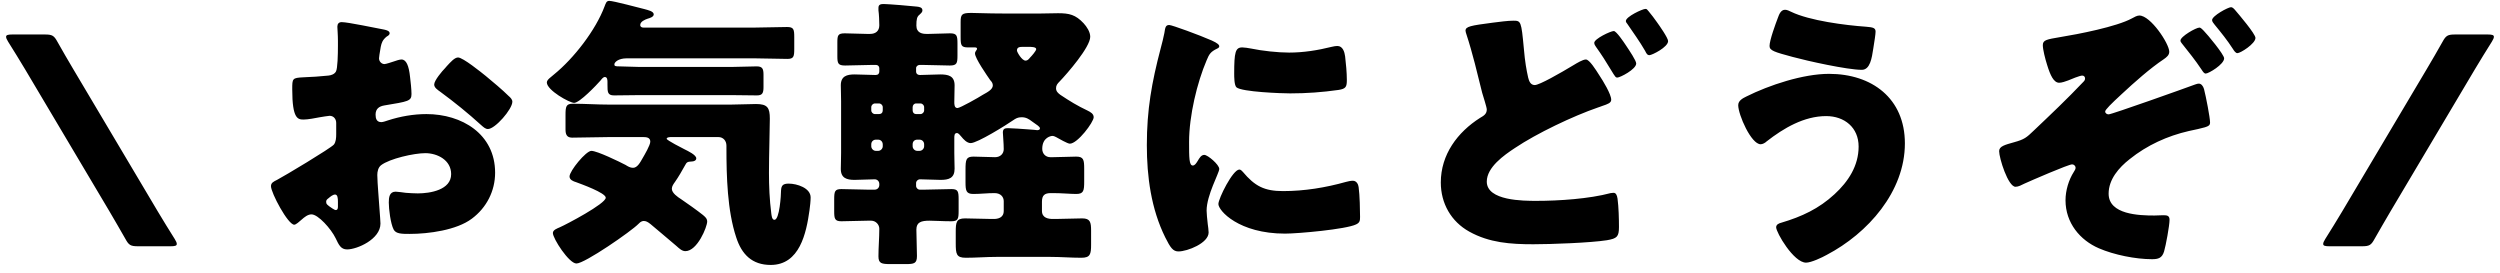 <svg width="174" height="19" viewBox="0 0 174 19" fill="none" xmlns="http://www.w3.org/2000/svg">
<path d="M9.604 17.14H11.884C12.184 17.14 12.304 17.1 12.304 16.98C12.304 16.9 12.264 16.8 12.164 16.64C11.764 16 11.364 15.36 10.984 14.72L5.104 4.82C4.724 4.18 4.364 3.56 4.004 2.92C3.764 2.48 3.644 2.4 3.124 2.4H0.844C0.544 2.4 0.424 2.44 0.424 2.56C0.424 2.64 0.464 2.74 0.564 2.9C0.964 3.54 1.364 4.18 1.744 4.82L7.624 14.72C7.984 15.34 8.364 15.98 8.724 16.62C8.964 17.06 9.084 17.14 9.604 17.14ZM26.32 13.28C26.3 13.04 26.26 12.42 26.26 12.18C26.26 11.94 26.32 11.66 26.52 11.5C27.12 11.04 28.82 10.66 29.6 10.66C30.44 10.66 31.4 11.14 31.4 12.12C31.4 13.22 29.94 13.46 29.08 13.46C28.86 13.46 28.48 13.44 28.24 13.42C28.1 13.4 27.66 13.34 27.54 13.34C27.1 13.34 27.06 13.74 27.06 14.1C27.06 14.54 27.18 15.56 27.4 15.98C27.56 16.28 27.98 16.28 28.52 16.28C29.82 16.28 31.78 16.02 32.84 15.22C33.86 14.46 34.46 13.3 34.46 12.02C34.46 9.32 32.14 7.94 29.68 7.94C28.78 7.94 27.86 8.1 27 8.38C26.88 8.42 26.66 8.5 26.54 8.5C26.22 8.5 26.14 8.26 26.14 7.98C26.14 7.56 26.4 7.4 26.74 7.34C28.42 7.06 28.64 7.04 28.64 6.54C28.64 6.24 28.58 5.66 28.54 5.36C28.46 4.58 28.28 4.14 27.94 4.14C27.82 4.14 27.56 4.22 27.4 4.28C27.28 4.32 26.86 4.46 26.76 4.46C26.56 4.46 26.38 4.28 26.38 4.06C26.38 4 26.42 3.7 26.5 3.26C26.56 2.98 26.62 2.78 26.92 2.54C27 2.5 27.12 2.42 27.12 2.32C27.12 2.16 26.92 2.1 26.74 2.06C26.18 1.96 24.22 1.54 23.78 1.54C23.58 1.54 23.48 1.66 23.48 1.86C23.48 1.98 23.52 2.42 23.52 2.84V3.18C23.52 3.78 23.5 4.78 23.38 4.98C23.28 5.16 23.06 5.24 22.86 5.26C22.28 5.32 21.7 5.36 21.12 5.38C20.34 5.42 20.34 5.46 20.34 6.22C20.34 8.3 20.74 8.32 21.14 8.32C21.42 8.32 21.96 8.22 22.26 8.16C22.38 8.14 22.86 8.06 22.94 8.06C23.22 8.06 23.4 8.28 23.4 8.56V9.34C23.4 9.6 23.38 9.88 23.24 10.06C23.02 10.32 19.78 12.26 19.28 12.52C19.04 12.64 18.86 12.72 18.86 12.96C18.86 13.42 20.04 15.64 20.48 15.64C20.6 15.64 20.84 15.42 21 15.28C21.18 15.12 21.42 14.92 21.68 14.92C22.14 14.92 23.04 15.92 23.36 16.58C23.58 17.04 23.72 17.36 24.16 17.36C24.84 17.36 26.48 16.66 26.48 15.56C26.48 15.32 26.34 13.68 26.32 13.28ZM23.52 14.38C23.52 14.5 23.5 14.62 23.36 14.62C23.32 14.62 23.24 14.58 23.12 14.5C22.76 14.26 22.7 14.2 22.7 14.04C22.7 13.92 22.78 13.86 22.86 13.8C22.98 13.7 23.16 13.54 23.32 13.54C23.5 13.54 23.52 13.8 23.52 14.04V14.38ZM31.88 4C31.64 4 31.36 4.32 31.1 4.6C31.06 4.64 31.02 4.7 30.98 4.74C30.78 4.94 30.22 5.6 30.22 5.88C30.22 6.1 30.44 6.24 30.66 6.4C31.64 7.12 32.58 7.88 33.48 8.7C33.64 8.84 33.78 8.98 33.96 8.98C34.46 8.98 35.66 7.6 35.66 7.08C35.66 6.92 35.52 6.78 35.4 6.68C34.98 6.26 34.26 5.66 33.8 5.28C33.5 5.04 32.22 4 31.88 4ZM50 9.54C50.34 9.54 50.56 9.8 50.56 10.14V10.3C50.56 12.26 50.62 14.66 51.24 16.52C51.62 17.7 52.34 18.44 53.64 18.44C55.66 18.44 56.12 16.22 56.34 14.64C56.38 14.36 56.42 13.98 56.42 13.74C56.42 13.08 55.46 12.78 54.9 12.78C54.5 12.78 54.38 12.9 54.36 13.26C54.36 13.56 54.26 15.3 53.9 15.3C53.72 15.3 53.7 14.98 53.68 14.84C53.56 13.9 53.52 12.96 53.52 12.02C53.52 10.78 53.58 8.96 53.58 8.26C53.58 7.5 53.42 7.24 52.62 7.24C52.04 7.24 51.46 7.28 50.86 7.28H42.4C41.56 7.28 40.72 7.22 39.86 7.22C39.4 7.22 39.36 7.42 39.36 8V9.04C39.36 9.5 39.58 9.58 39.84 9.58C40.7 9.58 41.56 9.54 42.4 9.54H44.76C44.98 9.54 45.26 9.56 45.26 9.86C45.26 10.1 44.86 10.78 44.72 11.02C44.56 11.3 44.36 11.68 44.06 11.68C43.86 11.68 43.7 11.58 43.54 11.48C43.12 11.26 41.56 10.5 41.16 10.5C40.78 10.5 39.64 11.9 39.64 12.28C39.64 12.52 39.9 12.62 40.1 12.68C40.42 12.8 42.16 13.42 42.16 13.76C42.16 14.18 39.42 15.62 38.96 15.82C38.78 15.9 38.48 16 38.48 16.22C38.48 16.6 39.6 18.34 40.12 18.34C40.7 18.34 43.96 16.08 44.44 15.58C44.6 15.4 44.74 15.38 44.8 15.38C44.96 15.38 45.08 15.44 45.28 15.6C45.68 15.92 46.38 16.54 47.08 17.12C47.26 17.28 47.46 17.48 47.7 17.48C48.54 17.48 49.22 15.78 49.22 15.42C49.22 15.2 49.06 15.08 48.92 14.96C48.6 14.7 47.76 14.1 47.4 13.86C47.18 13.72 46.76 13.44 46.76 13.14C46.76 12.96 46.88 12.8 46.98 12.66C47.22 12.32 47.46 11.9 47.66 11.54C47.8 11.26 47.86 11.26 48.14 11.24C48.28 11.24 48.46 11.18 48.46 11.02C48.46 10.78 47.86 10.5 47.66 10.4C47.5 10.32 46.4 9.76 46.4 9.66C46.4 9.54 46.66 9.54 46.72 9.54H50ZM44.78 1.92C44.68 1.92 44.56 1.88 44.56 1.74C44.56 1.5 44.9 1.36 45.08 1.3C45.22 1.26 45.5 1.18 45.5 1C45.5 0.78 45.08 0.7 44.88 0.64C44.46 0.54 42.7 0.06 42.4 0.06C42.2 0.06 42.16 0.24 42.08 0.44C41.46 2.1 39.94 4.06 38.56 5.18C38.36 5.36 38.06 5.54 38.06 5.74C38.06 6.28 39.64 7.16 39.96 7.16C40.34 7.16 41.52 5.92 41.8 5.6C41.88 5.5 41.98 5.36 42.1 5.36C42.28 5.36 42.28 5.6 42.28 5.72V5.9C42.28 6.4 42.28 6.64 42.74 6.64C43.34 6.64 43.92 6.62 44.52 6.62H50.9C51.5 6.62 52.08 6.64 52.68 6.64C53.06 6.64 53.14 6.48 53.14 6.06V5.2C53.14 4.78 53.06 4.62 52.66 4.62C52.08 4.62 51.5 4.66 50.9 4.66H44.52C44.04 4.66 43.58 4.62 43.12 4.62C42.82 4.62 42.76 4.6 42.76 4.48C42.76 4.34 43.02 4.06 43.62 4.06H52.52C53.28 4.06 54.04 4.1 54.8 4.1C55.24 4.1 55.28 3.94 55.28 3.4V2.58C55.28 2.04 55.24 1.88 54.78 1.88C54.02 1.88 53.28 1.92 52.52 1.92H44.78ZM73.1 10.94C72.78 10.94 72.54 10.7 72.54 10.36C72.54 9.54 73.18 9.46 73.24 9.46C73.34 9.46 73.42 9.5 73.5 9.54C73.68 9.64 74.3 10 74.46 10C75 10 76.12 8.5 76.12 8.16C76.12 7.92 75.9 7.8 75.7 7.7C74.98 7.36 74.46 7.04 73.8 6.6C73.64 6.48 73.5 6.36 73.5 6.14C73.5 5.94 73.6 5.82 73.74 5.68C74.28 5.12 75.88 3.28 75.88 2.56C75.88 2.22 75.64 1.86 75.42 1.62C74.86 1.02 74.42 0.92 73.64 0.92C73.24 0.92 72.84 0.94 72.46 0.94H69.78C68.72 0.94 68.04 0.9 67.6 0.9C66.94 0.9 66.86 1 66.86 1.54V2.58C66.86 3.16 66.9 3.3 67.38 3.3H67.88C67.92 3.3 68 3.32 68 3.38C68 3.44 68 3.44 67.94 3.52C67.9 3.58 67.86 3.64 67.86 3.72C67.86 4.06 68.7 5.26 68.92 5.58C69.02 5.68 69.1 5.8 69.1 5.94C69.1 6.22 68.76 6.4 68.4 6.6C68.16 6.76 66.82 7.52 66.64 7.52C66.42 7.52 66.42 7.26 66.42 7.1C66.42 6.74 66.44 6.28 66.44 5.94C66.44 5.28 66 5.18 65.44 5.18C64.96 5.18 64.5 5.22 64.02 5.22C63.86 5.22 63.76 5.12 63.76 5V4.74C63.76 4.62 63.88 4.52 64 4.52H64.28C64.9 4.52 65.5 4.56 66.1 4.56C66.6 4.56 66.64 4.4 66.64 3.86V3.04C66.64 2.48 66.6 2.32 66.12 2.32C65.64 2.32 65.16 2.36 64.66 2.36H64.48C64.2 2.36 63.78 2.3 63.78 1.78C63.78 1.34 63.82 1.16 64 1.02C64.08 0.94 64.2 0.86 64.2 0.72C64.2 0.52 64 0.48 63.82 0.46C63.52 0.42 61.8 0.28 61.52 0.28C61.32 0.28 61.14 0.3 61.14 0.54V0.72C61.18 0.98 61.2 1.5 61.2 1.76C61.2 2.16 60.94 2.36 60.56 2.36H60.32C59.82 2.36 59.3 2.32 58.8 2.32C58.32 2.32 58.28 2.46 58.28 2.96V3.9C58.28 4.4 58.32 4.56 58.82 4.56C59.42 4.56 60.04 4.52 60.64 4.52H60.98C61.1 4.52 61.2 4.62 61.2 4.74V4.98C61.2 5.12 61.12 5.22 60.94 5.22C60.46 5.22 59.98 5.18 59.48 5.18C58.94 5.18 58.52 5.3 58.52 5.94C58.52 6.24 58.54 6.58 58.54 7.06V10.64C58.54 11.12 58.52 11.46 58.52 11.76C58.52 12.4 58.94 12.52 59.48 12.52C59.94 12.52 60.42 12.48 60.88 12.48C61.06 12.48 61.2 12.62 61.2 12.8V12.88C61.2 13.06 61.06 13.2 60.88 13.2H60.38C59.78 13.2 59.18 13.16 58.56 13.16C58.1 13.16 58.06 13.32 58.06 13.88V14.7C58.06 15.22 58.1 15.4 58.56 15.4C59.18 15.4 59.78 15.36 60.38 15.36H60.64C60.94 15.36 61.2 15.62 61.2 15.92C61.2 16.56 61.14 17.2 61.14 17.84C61.14 18.34 61.36 18.38 61.98 18.38H63.04C63.62 18.38 63.82 18.34 63.82 17.82C63.82 17.2 63.78 16.58 63.78 15.98C63.78 15.46 64.12 15.36 64.7 15.36C65.1 15.36 65.6 15.4 66.2 15.4C66.68 15.4 66.72 15.24 66.72 14.68V13.88C66.72 13.32 66.68 13.16 66.22 13.16C65.6 13.16 64.98 13.2 64.36 13.2H64.02C63.88 13.2 63.76 13.08 63.76 12.94V12.74C63.76 12.6 63.88 12.48 64.04 12.48C64.5 12.48 64.98 12.52 65.46 12.52C66.04 12.52 66.44 12.4 66.44 11.74C66.44 11.44 66.42 11.08 66.42 10.64V9.6C66.42 9.46 66.42 9.26 66.6 9.26C66.72 9.26 66.82 9.42 66.9 9.5C67.06 9.7 67.3 9.96 67.56 9.96C68.02 9.96 70.04 8.7 70.5 8.38C70.7 8.24 70.84 8.16 71.1 8.16C71.42 8.16 71.6 8.28 71.84 8.46C72.16 8.7 72.38 8.8 72.38 8.94C72.38 9.04 72.26 9.06 72.18 9.06C72.14 9.06 71.94 9.02 71.5 9C71.24 8.98 70.4 8.92 70.16 8.92C69.94 8.92 69.8 8.96 69.8 9.22C69.8 9.4 69.86 9.96 69.86 10.38C69.86 10.7 69.62 10.94 69.26 10.94C68.76 10.94 68.26 10.9 67.76 10.9C67.24 10.9 67.2 11.1 67.2 11.82V12.68C67.2 13.26 67.24 13.5 67.74 13.5C68.24 13.5 68.72 13.44 69.22 13.44C69.66 13.44 69.86 13.72 69.86 14V14.68C69.86 15.18 69.42 15.24 69.16 15.24H69C68.4 15.24 67.78 15.2 67.16 15.2C66.56 15.2 66.52 15.48 66.52 16.14V16.92C66.52 17.68 66.56 17.94 67.22 17.94C67.92 17.94 68.64 17.88 69.34 17.88H73.12C73.84 17.88 74.54 17.94 75.26 17.94C75.88 17.94 75.94 17.7 75.94 17.02V16.06C75.94 15.46 75.88 15.2 75.32 15.2C74.7 15.2 74.1 15.24 73.48 15.24H73.28C72.98 15.24 72.52 15.18 72.52 14.68V14.04C72.52 13.6 72.7 13.44 73.14 13.44H73.28C73.88 13.44 74.52 13.5 74.9 13.5C75.42 13.5 75.46 13.28 75.46 12.62V11.76C75.46 11.12 75.42 10.9 74.9 10.9C74.42 10.9 73.86 10.94 73.28 10.94H73.1ZM72.12 3.42C72.12 3.54 71.8 3.9 71.7 4C71.6 4.12 71.52 4.22 71.38 4.22C71.12 4.22 70.78 3.62 70.78 3.52C70.78 3.28 70.96 3.26 71.22 3.26H71.56C71.76 3.26 72.12 3.26 72.12 3.42ZM61.44 7.68C61.44 7.84 61.34 7.94 61.18 7.94H60.9C60.76 7.94 60.64 7.82 60.64 7.68V7.46C60.64 7.32 60.76 7.2 60.9 7.2H61.18C61.32 7.2 61.44 7.32 61.44 7.46V7.68ZM61.44 10.18C61.44 10.34 61.3 10.5 61.12 10.5H60.96C60.78 10.5 60.64 10.34 60.64 10.18V10.04C60.64 9.86 60.78 9.72 60.96 9.72H61.12C61.3 9.72 61.44 9.86 61.44 10.06V10.18ZM63.52 7.46C63.52 7.32 63.62 7.2 63.76 7.2H64.06C64.2 7.2 64.32 7.32 64.32 7.46V7.68C64.32 7.82 64.2 7.94 64.06 7.94H63.76C63.62 7.94 63.52 7.84 63.52 7.68V7.46ZM63.52 10.04C63.52 9.84 63.66 9.72 63.84 9.72H64C64.18 9.72 64.32 9.86 64.32 10.04V10.18C64.32 10.34 64.18 10.5 64 10.5H63.84C63.66 10.5 63.52 10.34 63.52 10.18V10.04ZM79.82 10.1C79.82 12.3 80.12 14.54 81.1 16.52C81.46 17.24 81.64 17.5 82.02 17.5C82.64 17.5 84.12 16.92 84.12 16.18C84.12 16.06 84.08 15.72 84.06 15.6C84.02 15.3 83.98 14.8 83.98 14.66C83.98 13.58 84.86 12.04 84.86 11.76C84.86 11.46 84.06 10.78 83.82 10.78C83.6 10.78 83.48 11 83.36 11.2C83.26 11.36 83.16 11.52 83.02 11.52C82.76 11.52 82.76 10.98 82.76 9.88C82.76 8.06 83.32 5.74 83.98 4.2C84.16 3.76 84.26 3.6 84.72 3.38C84.8 3.34 84.86 3.3 84.86 3.22C84.86 3.12 84.74 3 84.34 2.82C83.48 2.44 81.56 1.74 81.38 1.74C81.12 1.74 81.1 1.92 81.04 2.3C80.98 2.62 80.88 3 80.78 3.38C80.16 5.74 79.82 7.64 79.82 10.1ZM85.9 5.12C85.9 5.34 85.9 5.94 86.06 6.08C86.44 6.4 89.2 6.5 89.8 6.5C90.92 6.5 92.04 6.42 93.16 6.26C93.68 6.18 93.74 6.04 93.74 5.56C93.74 5.06 93.68 4.42 93.62 3.92C93.58 3.62 93.46 3.2 93.08 3.2C92.96 3.2 92.86 3.22 92.68 3.26C91.72 3.5 90.72 3.66 89.72 3.66C88.94 3.66 87.84 3.54 87.08 3.38C86.9 3.34 86.58 3.3 86.46 3.3C85.98 3.3 85.9 3.64 85.9 5.12ZM86.26 11.8C85.8 11.8 84.8 13.82 84.8 14.2C84.8 14.66 86.22 16.26 89.44 16.26C90.34 16.26 93.68 15.96 94.38 15.62C94.64 15.5 94.66 15.36 94.66 15.1C94.66 14.7 94.64 13.56 94.56 13.02C94.54 12.84 94.42 12.58 94.16 12.58C94.02 12.58 93.82 12.62 93.68 12.66C92.26 13.06 90.78 13.3 89.3 13.3C88 13.3 87.34 12.96 86.5 11.96C86.44 11.9 86.36 11.8 86.26 11.8ZM102 2.14C102 2.2 102.04 2.32 102.06 2.38C102.5 3.72 102.82 5.1 103.16 6.46C103.22 6.68 103.48 7.46 103.48 7.62C103.48 7.94 103.26 8.06 103.02 8.2C101.44 9.2 100.28 10.76 100.28 12.7C100.28 14.16 101 15.42 102.26 16.12C103.66 16.9 105.14 17 106.72 17C107.94 17 110.7 16.9 111.84 16.72C112.54 16.6 112.68 16.48 112.68 15.8C112.68 15.26 112.66 14.4 112.58 13.82C112.54 13.56 112.46 13.42 112.3 13.42C112.24 13.42 112.16 13.44 112.1 13.44C110.6 13.84 108.5 13.98 106.94 13.98C106.04 13.98 103.48 13.98 103.48 12.64C103.48 11.64 104.68 10.8 105.44 10.3C106.96 9.28 109.48 8.08 111.22 7.48C111.32 7.44 111.42 7.42 111.5 7.38C111.92 7.24 112.14 7.16 112.14 6.94C112.14 6.56 111.58 5.64 111.3 5.22C111.06 4.84 110.62 4.14 110.38 4.14C110.16 4.14 109.74 4.4 109.54 4.52C108.58 5.1 107.14 5.92 106.82 5.92C106.52 5.92 106.42 5.64 106.36 5.4C106.24 4.86 106.14 4.32 106.06 3.38C105.88 1.46 105.86 1.44 105.32 1.44C104.96 1.44 104.34 1.52 103.88 1.58C102.36 1.78 102 1.84 102 2.14ZM114.52 0.62C114.32 0.62 113.16 1.16 113.16 1.46C113.16 1.54 113.2 1.58 113.26 1.66C113.68 2.28 114.12 2.88 114.5 3.54C114.58 3.7 114.64 3.84 114.8 3.84C114.98 3.84 116.1 3.28 116.1 2.86C116.1 2.64 115.48 1.76 115.32 1.54C115.14 1.28 114.94 1.02 114.74 0.78C114.64 0.66 114.62 0.62 114.52 0.62ZM112.32 2.16C112.1 2.16 110.96 2.7 110.96 2.98C110.96 3.08 111.02 3.18 111.08 3.26C111.48 3.82 111.76 4.26 112.12 4.86C112.42 5.36 112.46 5.4 112.56 5.4C112.76 5.4 113.88 4.82 113.88 4.42C113.88 4.22 113.42 3.54 113.14 3.12C113.02 2.94 112.5 2.16 112.32 2.16ZM127.3 5.14C125.5 5.14 123.14 5.92 121.54 6.72C121.3 6.84 120.98 7 120.98 7.32C120.98 7.98 121.88 10.04 122.54 10.04C122.68 10.04 122.86 9.94 122.96 9.84C124.14 8.92 125.56 8.08 127.1 8.08C128.38 8.08 129.36 8.88 129.36 10.2C129.36 11.54 128.64 12.64 127.68 13.52C126.6 14.52 125.4 15.08 123.98 15.5C123.82 15.54 123.62 15.62 123.62 15.82C123.62 16.18 124.84 18.28 125.7 18.28C126.06 18.28 126.82 17.92 127.14 17.74C130 16.24 132.58 13.34 132.58 9.98C132.58 6.84 130.28 5.14 127.3 5.14ZM124.24 0.68C123.94 0.68 123.82 1.02 123.74 1.24C123.58 1.66 123.16 2.8 123.16 3.2C123.16 3.52 123.5 3.62 124.76 3.96C125.78 4.24 128.58 4.86 129.58 4.86C130.16 4.86 130.28 4.04 130.38 3.38C130.46 2.88 130.54 2.38 130.54 2.2C130.54 1.94 130.36 1.9 129.88 1.86C128.44 1.76 125.94 1.44 124.66 0.82C124.54 0.76 124.38 0.68 124.24 0.68ZM143.32 5.76C143.5 5.76 143.78 5.66 143.94 5.6C144.12 5.52 144.76 5.26 144.92 5.26C145.04 5.26 145.12 5.34 145.12 5.46C145.12 5.58 145.06 5.64 144.98 5.72C143.88 6.88 142.72 7.98 141.56 9.08C141.04 9.58 140.9 9.7 140.18 9.9C139.54 10.08 139.14 10.18 139.14 10.52C139.14 11 139.76 13 140.28 13C140.48 13 140.7 12.88 140.9 12.78C141.34 12.58 143.96 11.44 144.22 11.44C144.34 11.44 144.46 11.54 144.46 11.68C144.46 11.78 144.4 11.86 144.34 11.96C143.98 12.52 143.76 13.26 143.76 13.94C143.76 15.52 144.78 16.72 146.08 17.28C147.14 17.74 148.64 18.04 149.78 18.04C150.22 18.04 150.48 17.96 150.62 17.5C150.74 17.1 151 15.7 151 15.3C151 15 150.82 14.98 150.56 14.98C150.36 14.98 150.14 15 149.94 15C148.9 15 146.76 14.94 146.76 13.48C146.76 12.48 147.48 11.66 148.22 11.08C149.44 10.1 150.86 9.46 152.34 9.12C152.82 9.02 153.18 8.94 153.46 8.86C153.72 8.78 153.82 8.72 153.82 8.52C153.82 8.2 153.54 6.74 153.4 6.2C153.34 5.98 153.2 5.82 153.04 5.82C152.96 5.82 152.9 5.84 152.78 5.88C152.14 6.12 146.98 7.96 146.76 7.96C146.64 7.96 146.52 7.88 146.52 7.76C146.52 7.64 146.94 7.22 147.68 6.54C148.54 5.74 149.64 4.76 150.6 4.12C150.8 3.98 150.98 3.84 150.98 3.6C150.98 3.04 149.68 1.08 148.9 1.08C148.74 1.08 148.56 1.18 148.38 1.28C147.32 1.86 144.64 2.38 143.4 2.58C142.46 2.74 142.18 2.78 142.18 3.14C142.18 3.44 142.34 4.08 142.48 4.52C142.7 5.24 142.94 5.76 143.32 5.76ZM155.28 0.5C155.08 0.5 153.96 1.1 153.96 1.4C153.96 1.5 154.06 1.62 154.14 1.72C154.6 2.28 155.02 2.8 155.42 3.42C155.48 3.52 155.6 3.7 155.72 3.7C155.94 3.7 156.98 3.04 156.98 2.64C156.98 2.36 155.82 1 155.58 0.72C155.48 0.6 155.38 0.5 155.28 0.5ZM153.08 1.92C152.84 1.92 151.76 2.54 151.76 2.82C151.76 2.9 151.8 2.94 151.84 3C152.36 3.66 152.76 4.14 153.24 4.86C153.32 4.98 153.4 5.12 153.52 5.12C153.72 5.12 154.8 4.48 154.8 4.06C154.8 3.8 153.64 2.4 153.38 2.14C153.32 2.08 153.18 1.92 153.08 1.92ZM164.394 17.14C164.914 17.14 165.034 17.06 165.274 16.62C165.634 15.98 166.014 15.34 166.374 14.72L172.254 4.82C172.634 4.18 173.034 3.54 173.434 2.9C173.534 2.74 173.574 2.64 173.574 2.56C173.574 2.44 173.454 2.4 173.154 2.4H170.874C170.354 2.4 170.234 2.48 169.994 2.92C169.634 3.56 169.274 4.18 168.894 4.82L163.014 14.72C162.634 15.36 162.234 16 161.834 16.64C161.734 16.8 161.694 16.9 161.694 16.98C161.694 17.1 161.814 17.14 162.114 17.14H164.394Z" fill="black"/>
</svg>
